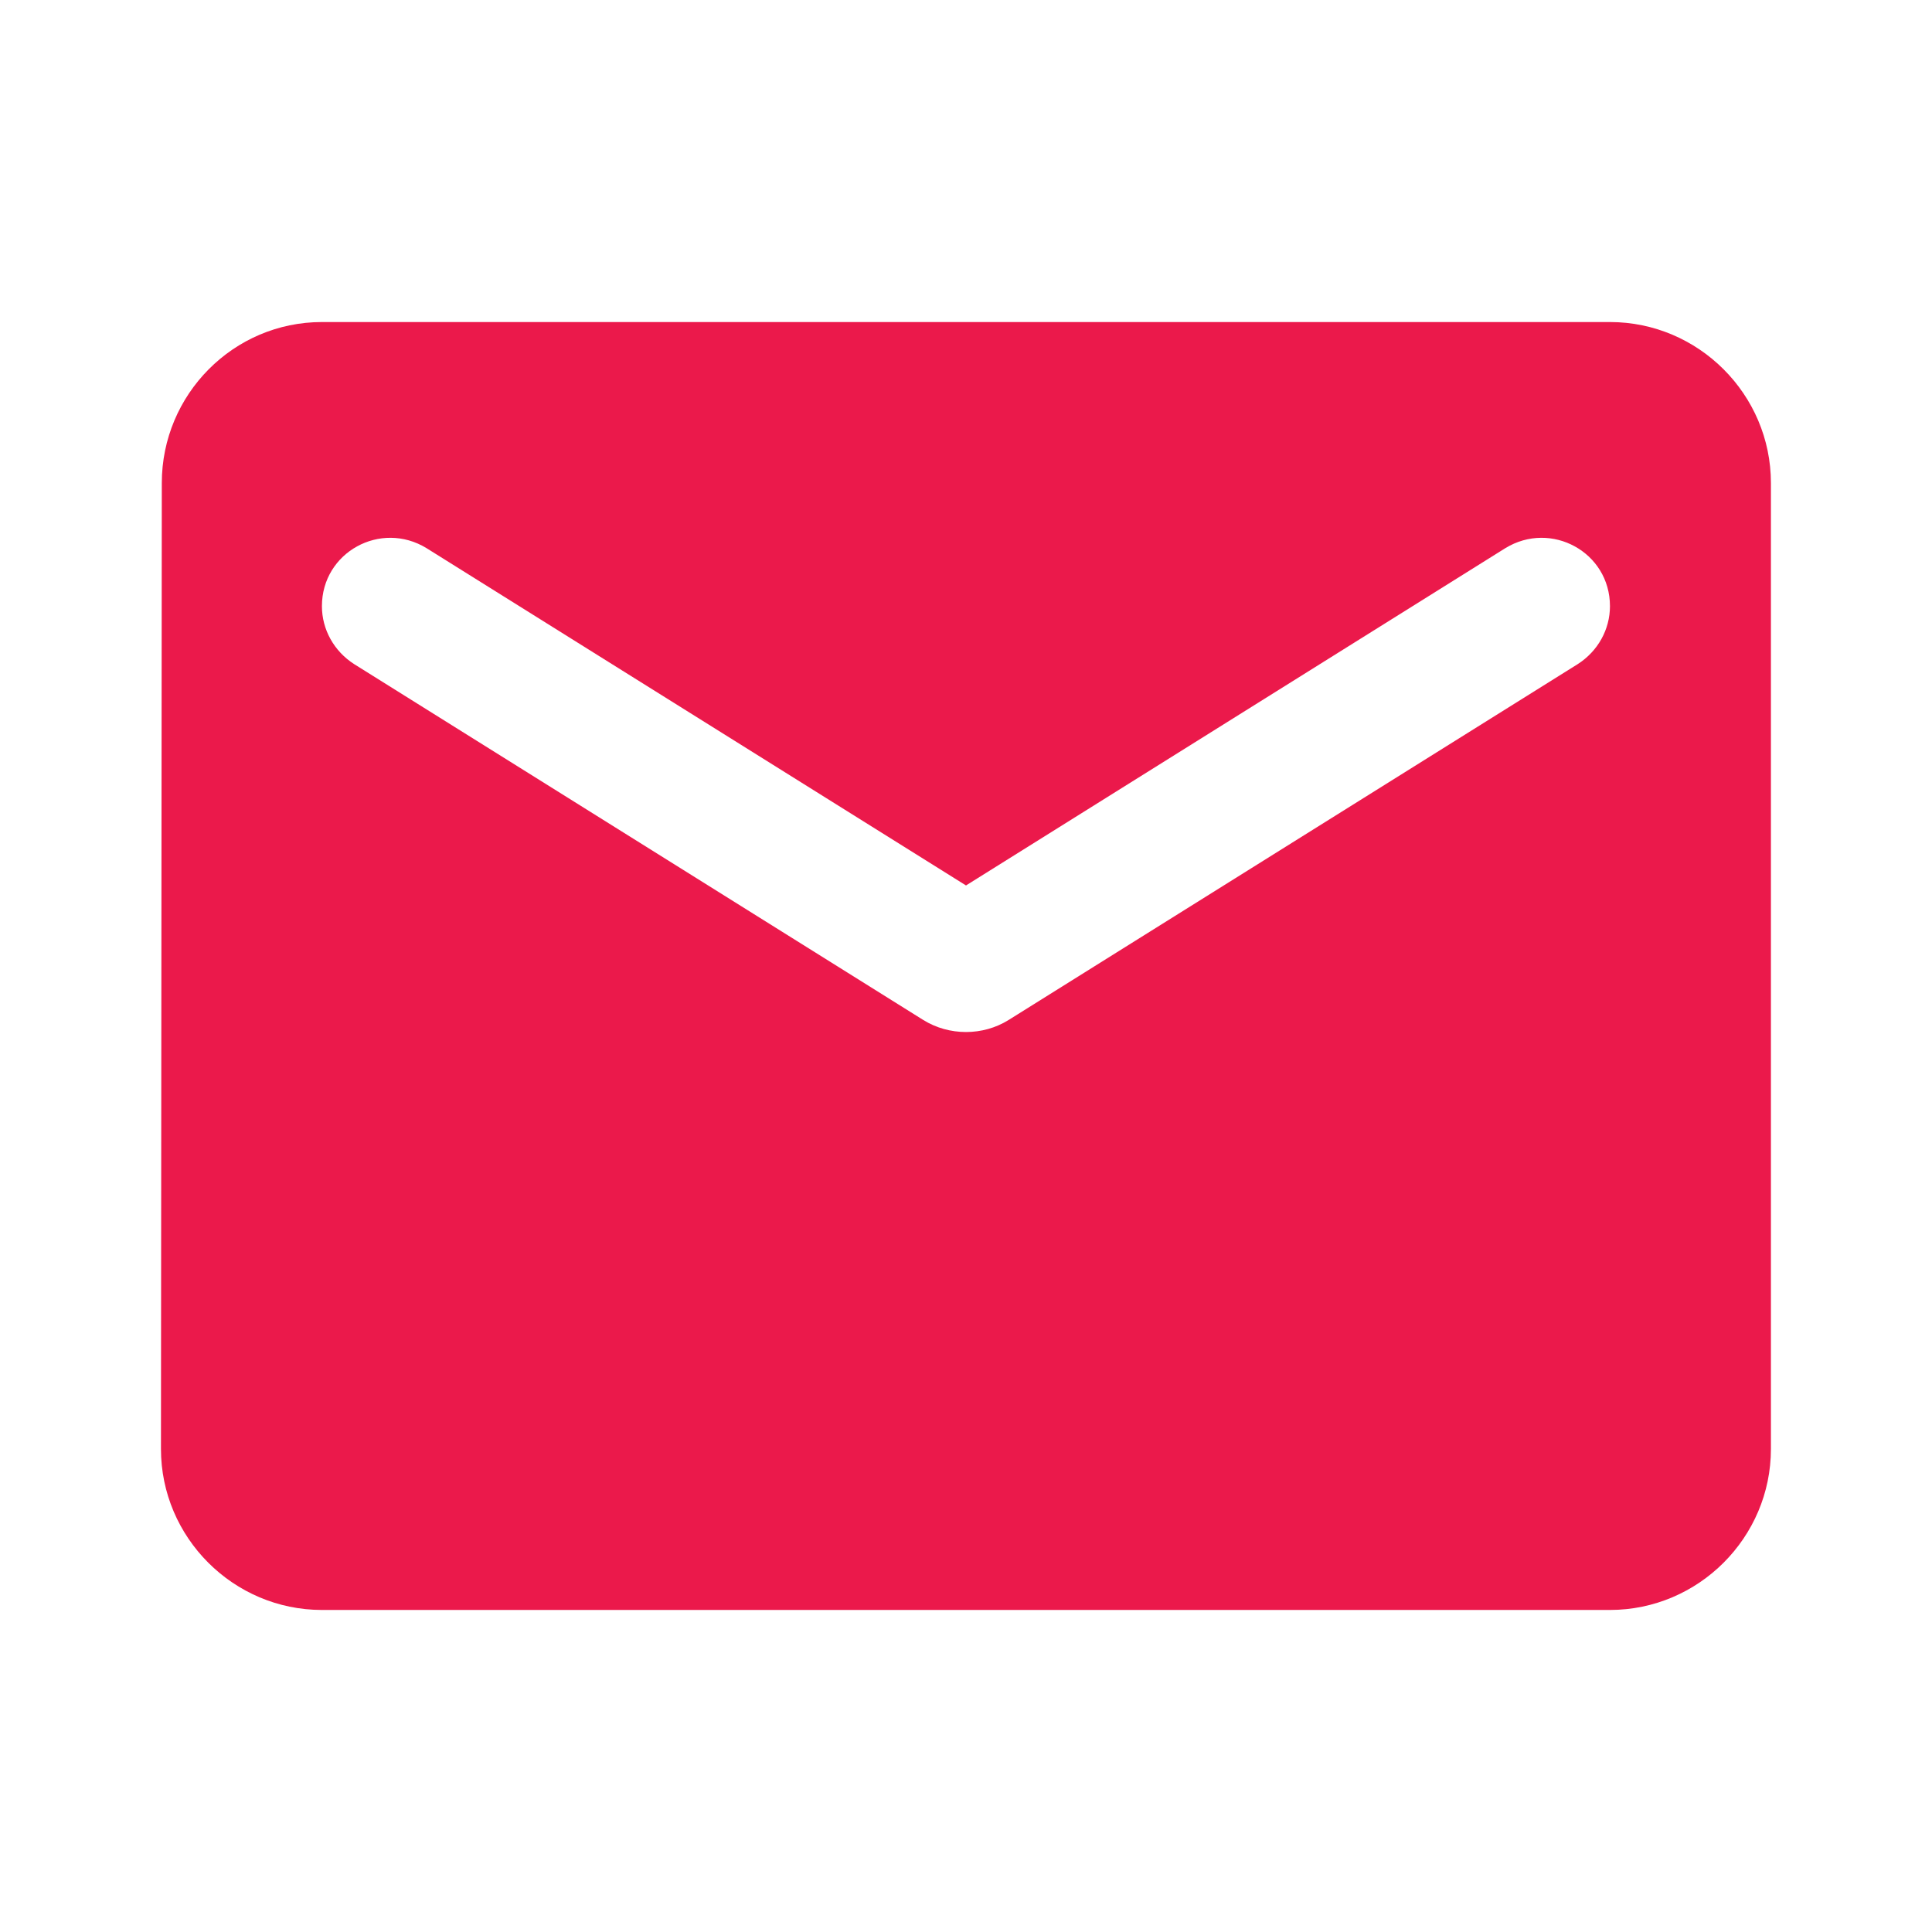 <svg width="16" height="16" viewBox="0 0 16 16" fill="none" xmlns="http://www.w3.org/2000/svg">
  <path d="M13.333 2.667H2.666C1.933 2.667 1.34 3.267 1.34 4L1.333 12C1.333 12.733 1.933 13.333 2.666 13.333H13.333C14.066 13.333 14.666 12.733 14.666 12V4C14.666 3.267 14.066 2.667 13.333 2.667ZM13.066 5.5L8.353 8.447C8.14 8.58 7.86 8.58 7.646 8.447L2.933 5.5C2.766 5.393 2.666 5.213 2.666 5.02C2.666 4.573 3.153 4.307 3.533 4.54L8 7.333L12.466 4.54C12.846 4.307 13.333 4.573 13.333 5.02C13.333 5.213 13.233 5.393 13.066 5.5Z" fill="#EB194B"/>
</svg>
